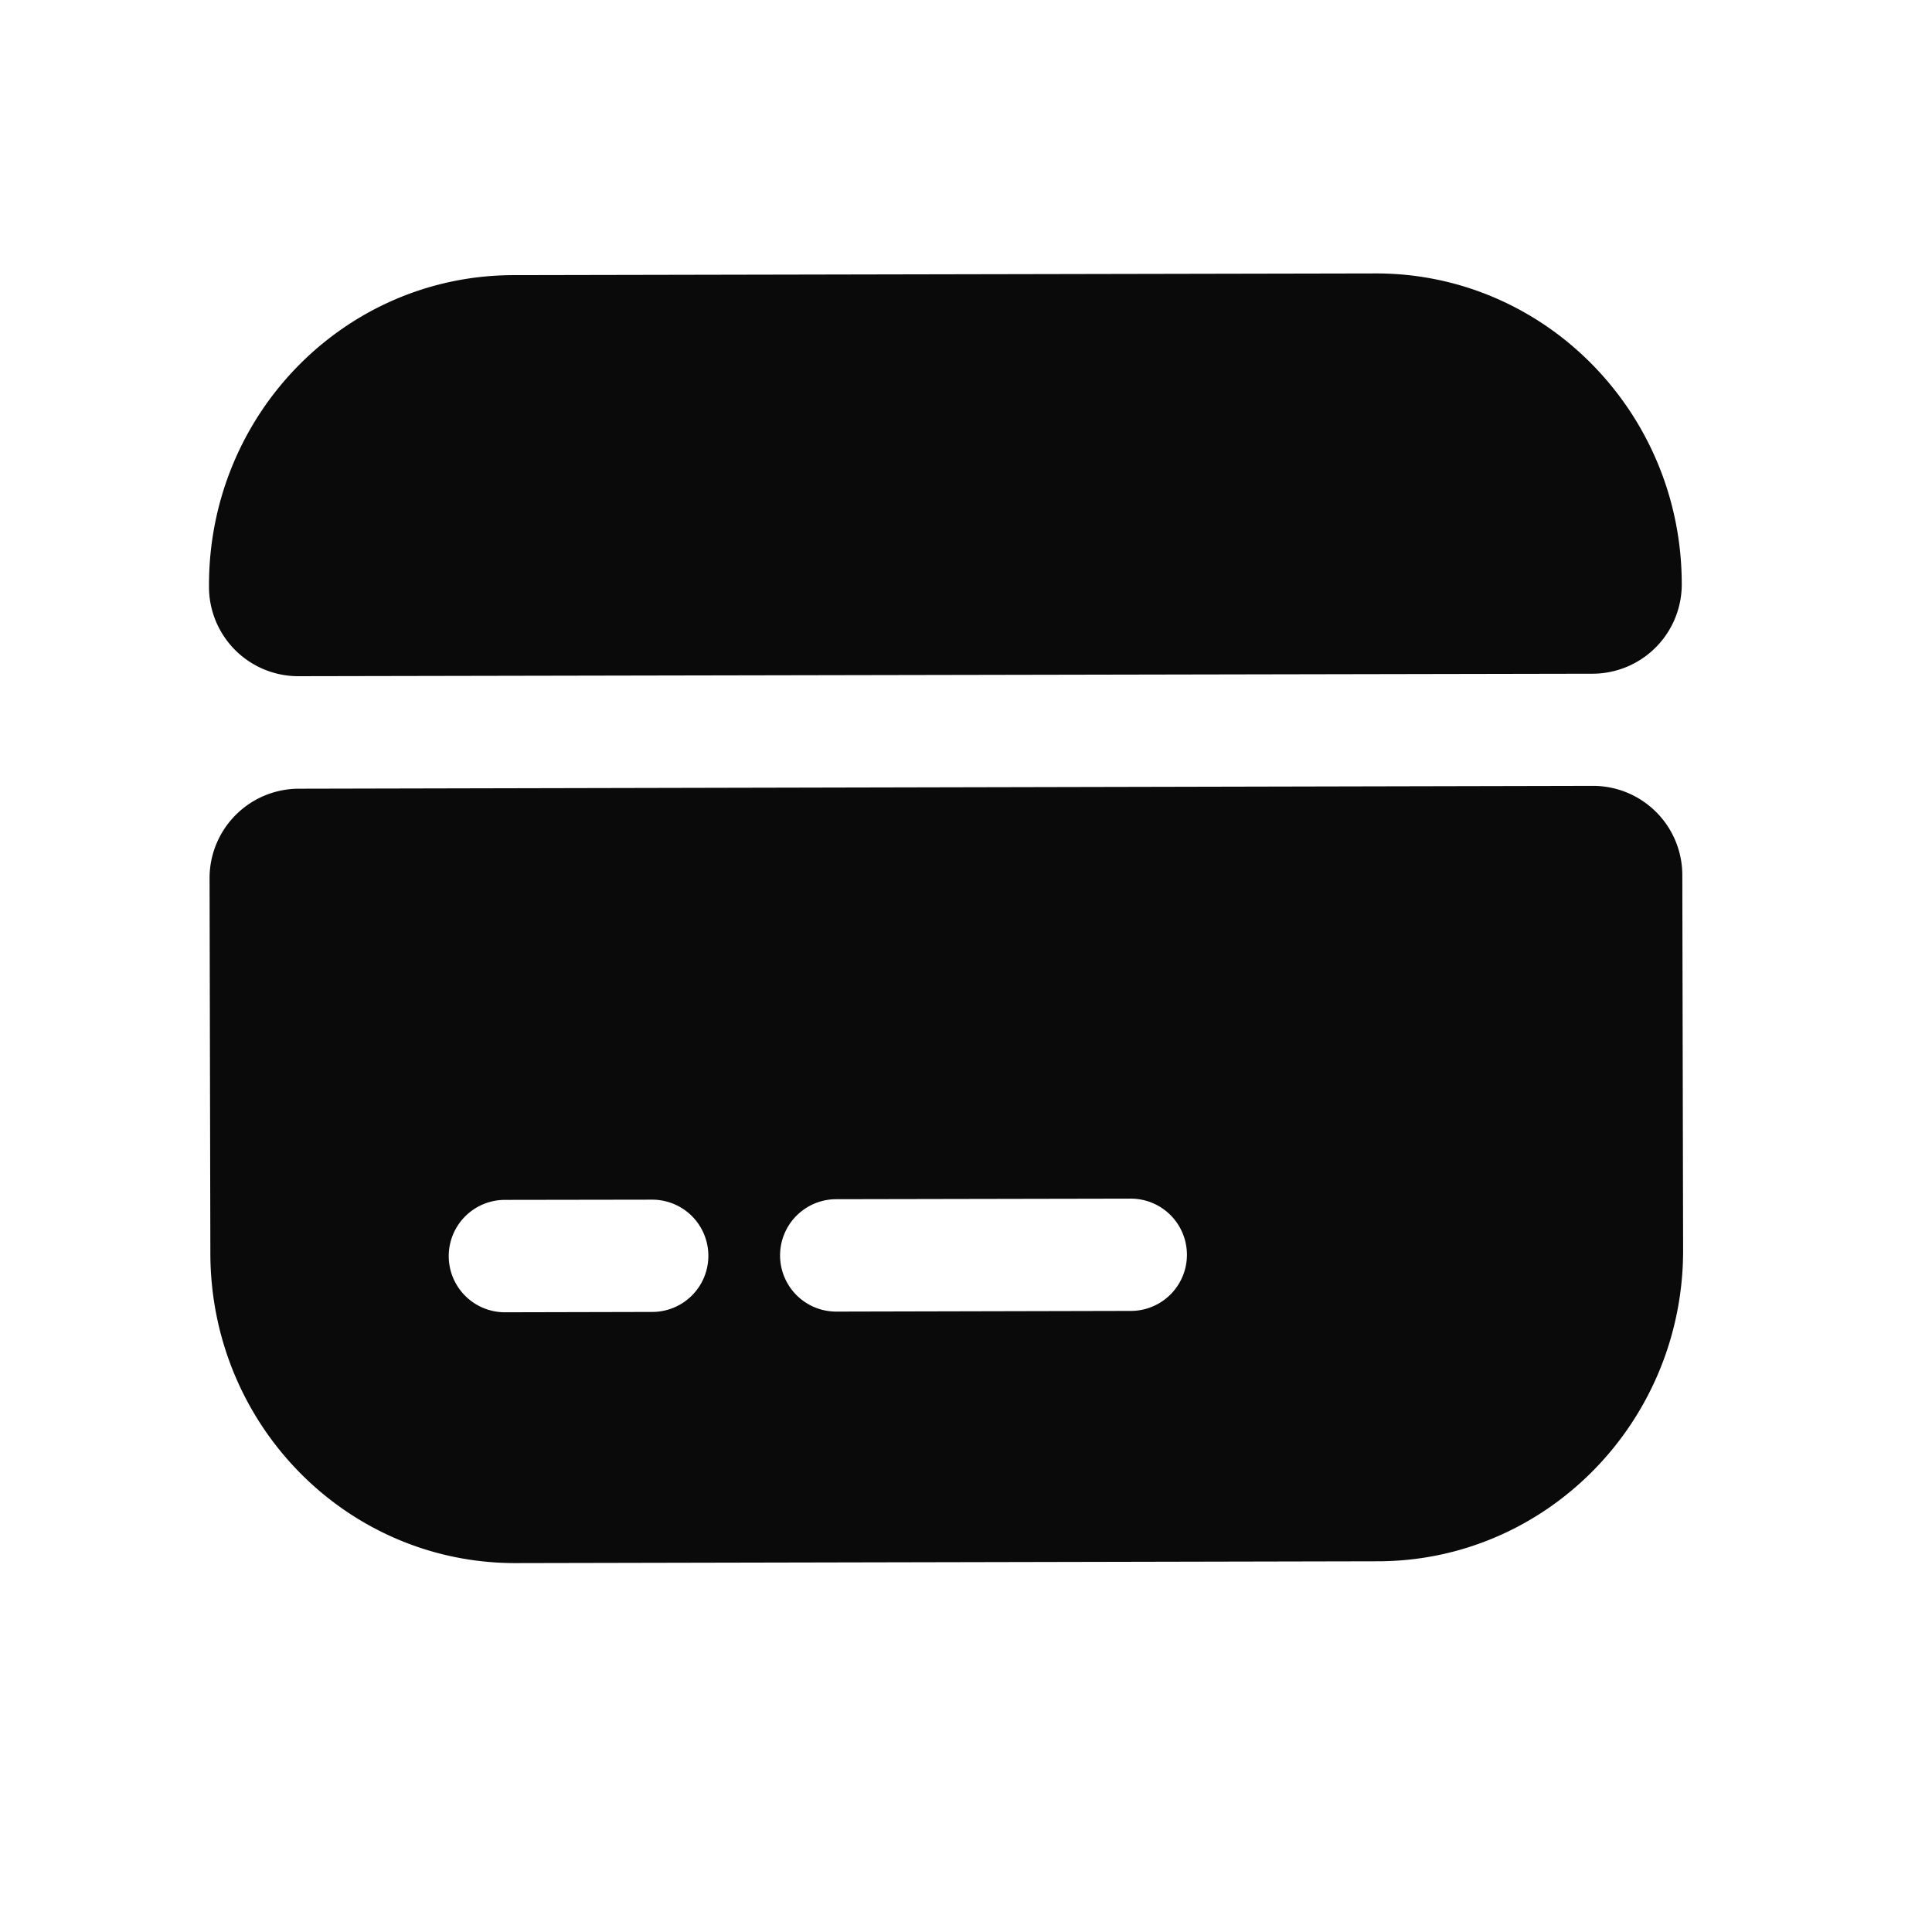 <svg width="17" height="17" viewBox="0 0 17 17" fill="none" xmlns="http://www.w3.org/2000/svg"><path d="M14.798 5.135a.786.786 0 01-.776.793L2.618 5.95a.786.786 0 01-.779-.79v-.006c-.003-1.508 1.193-2.73 2.677-2.733l7.588-.015c1.484-.003 2.691 1.22 2.694 2.728zM1.844 7.731l.007 3.3c.003 1.51 1.204 2.726 2.688 2.723l7.587-.016c1.484-.003 2.687-1.23 2.684-2.74l-.007-3.293a.786.786 0 00-.779-.79L2.62 6.94a.787.787 0 00-.776.792zm3.896 3.813l-1.296.003a.494.494 0 01-.002-.989l1.296-.002a.494.494 0 01.002.988zm4.211-.009l-2.592.006a.494.494 0 01-.001-.989l2.591-.005a.494.494 0 01.002.988z" fill="#0A0A0A"/></svg>